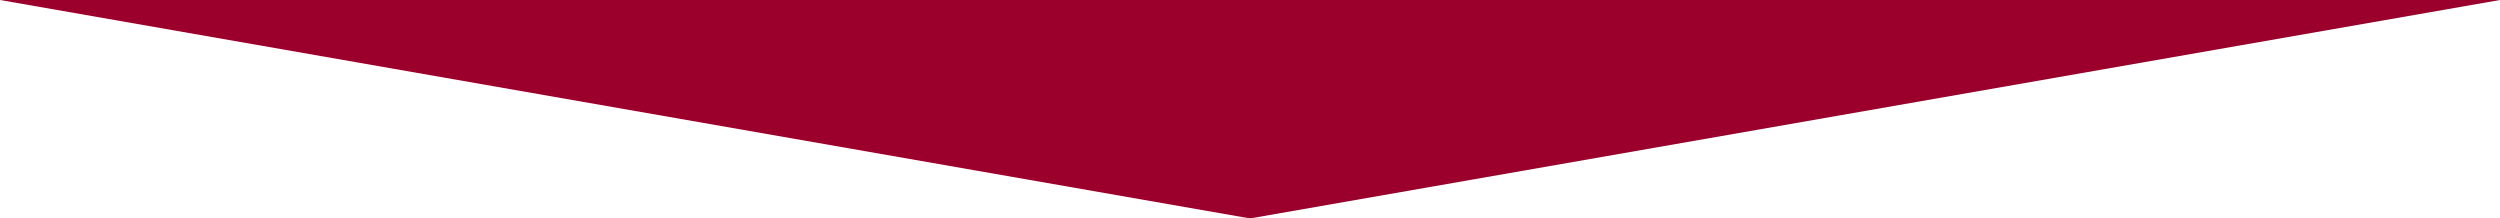 <?xml version="1.0" encoding="UTF-8" standalone="no"?>
<svg
   id="svg14833"
   version="1.1"
   viewBox="0 0 211.975 18.521"
   height="18.521mm"
   width="211.975mm"
   sodipodi:docname="separator-down-yellow.svg"
   inkscape:version="1.2.1 (2ed6d7ae0b, 2022-08-22, custom)"
   xmlns:inkscape="http://www.inkscape.org/namespaces/inkscape"
   xmlns:sodipodi="http://sodipodi.sourceforge.net/DTD/sodipodi-0.dtd"
   xmlns="http://www.w3.org/2000/svg"
   xmlns:svg="http://www.w3.org/2000/svg"
   xmlns:rdf="http://www.w3.org/1999/02/22-rdf-syntax-ns#"
   xmlns:cc="http://creativecommons.org/ns#"
   xmlns:dc="http://purl.org/dc/elements/1.1/">
  <sodipodi:namedview
     pagecolor="#ffffff"
     bordercolor="#666666"
     borderopacity="1"
     objecttolerance="10"
     gridtolerance="10"
     guidetolerance="10"
     inkscape:pageopacity="0"
     inkscape:pageshadow="2"
     inkscape:window-width="1440"
     inkscape:window-height="790"
     id="namedview5426"
     showgrid="false"
     inkscape:zoom="0.93190952"
     inkscape:cx="172.76355"
     inkscape:cy="31.655434"
     inkscape:window-x="0"
     inkscape:window-y="27"
     inkscape:window-maximized="1"
     inkscape:current-layer="layer1"
     inkscape:showpageshadow="2"
     inkscape:pagecheckerboard="0"
     inkscape:deskcolor="#d1d1d1"
     inkscape:document-units="mm" />
  <defs
     id="defs14827" />
  <g
     transform="translate(-66.412,-78.543)"
     id="layer1">
    <path
       style="fill:#9b002c;fill-opacity:1;fill-rule:evenodd;stroke:none;stroke-width:0.265px;stroke-linecap:butt;stroke-linejoin:miter;stroke-opacity:1"
       d="M 66.412,78.543 172.4,97.064 278.387,78.543"
       id="path24098-1"
       inkscape:connector-curvature="0"
       sodipodi:nodetypes="ccc" />
  </g>
</svg>
